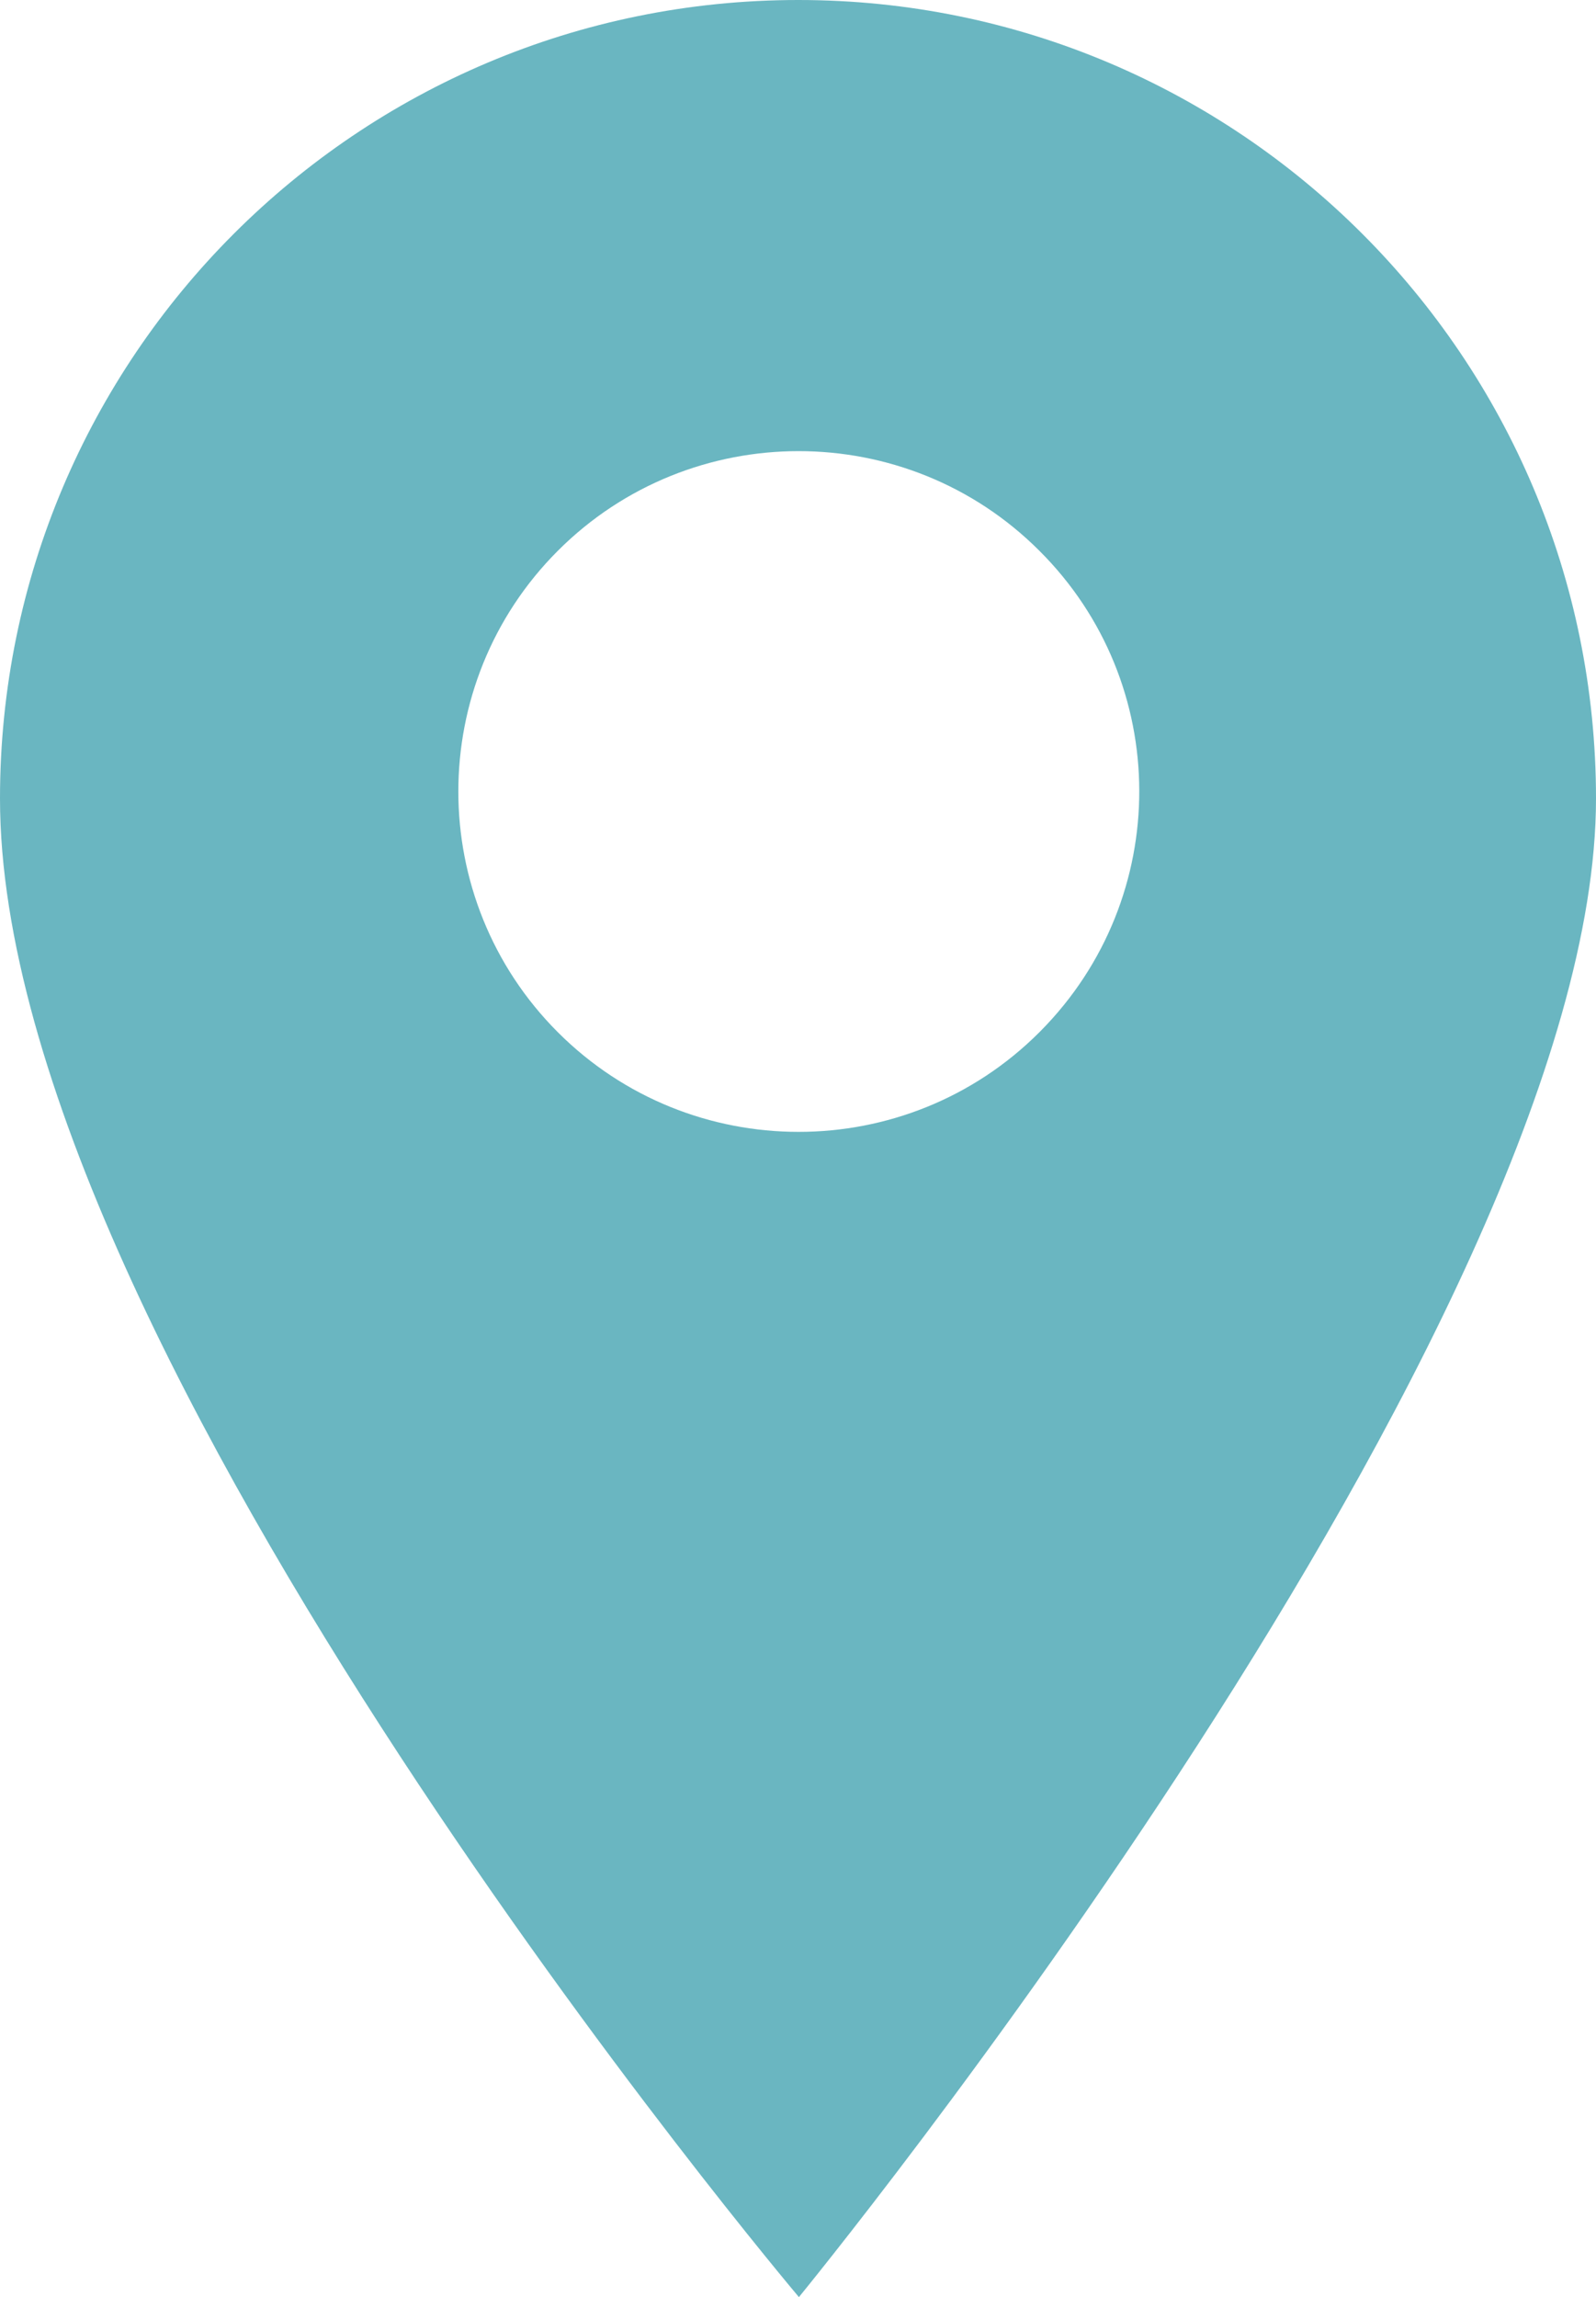 <?xml version="1.0" encoding="UTF-8"?>
<svg id="Calque_1" data-name="Calque 1" xmlns="http://www.w3.org/2000/svg" width="26.09" height="37.54" viewBox="0 0 26.09 37.54">
  <defs>
    <style>
      .cls-1 {
        fill: #6ab6c1;
      }
    </style>
  </defs>
  <path class="cls-1" d="M13.05,0C5.84,0,0,5.84,0,13.05c0,9.04,13.06,24.49,13.06,24.49,0,0,13.03-15.89,13.03-24.49C26.09,5.84,20.25,0,13.05,0Zm3.94,16.87c-2.17,2.17-5.7,2.17-7.87,0-2.17-2.17-2.17-5.7,0-7.87,2.17-2.17,5.7-2.17,7.87,0,2.17,2.16,2.18,5.67,.02,7.85l-.02,.02Z"/>
</svg>
